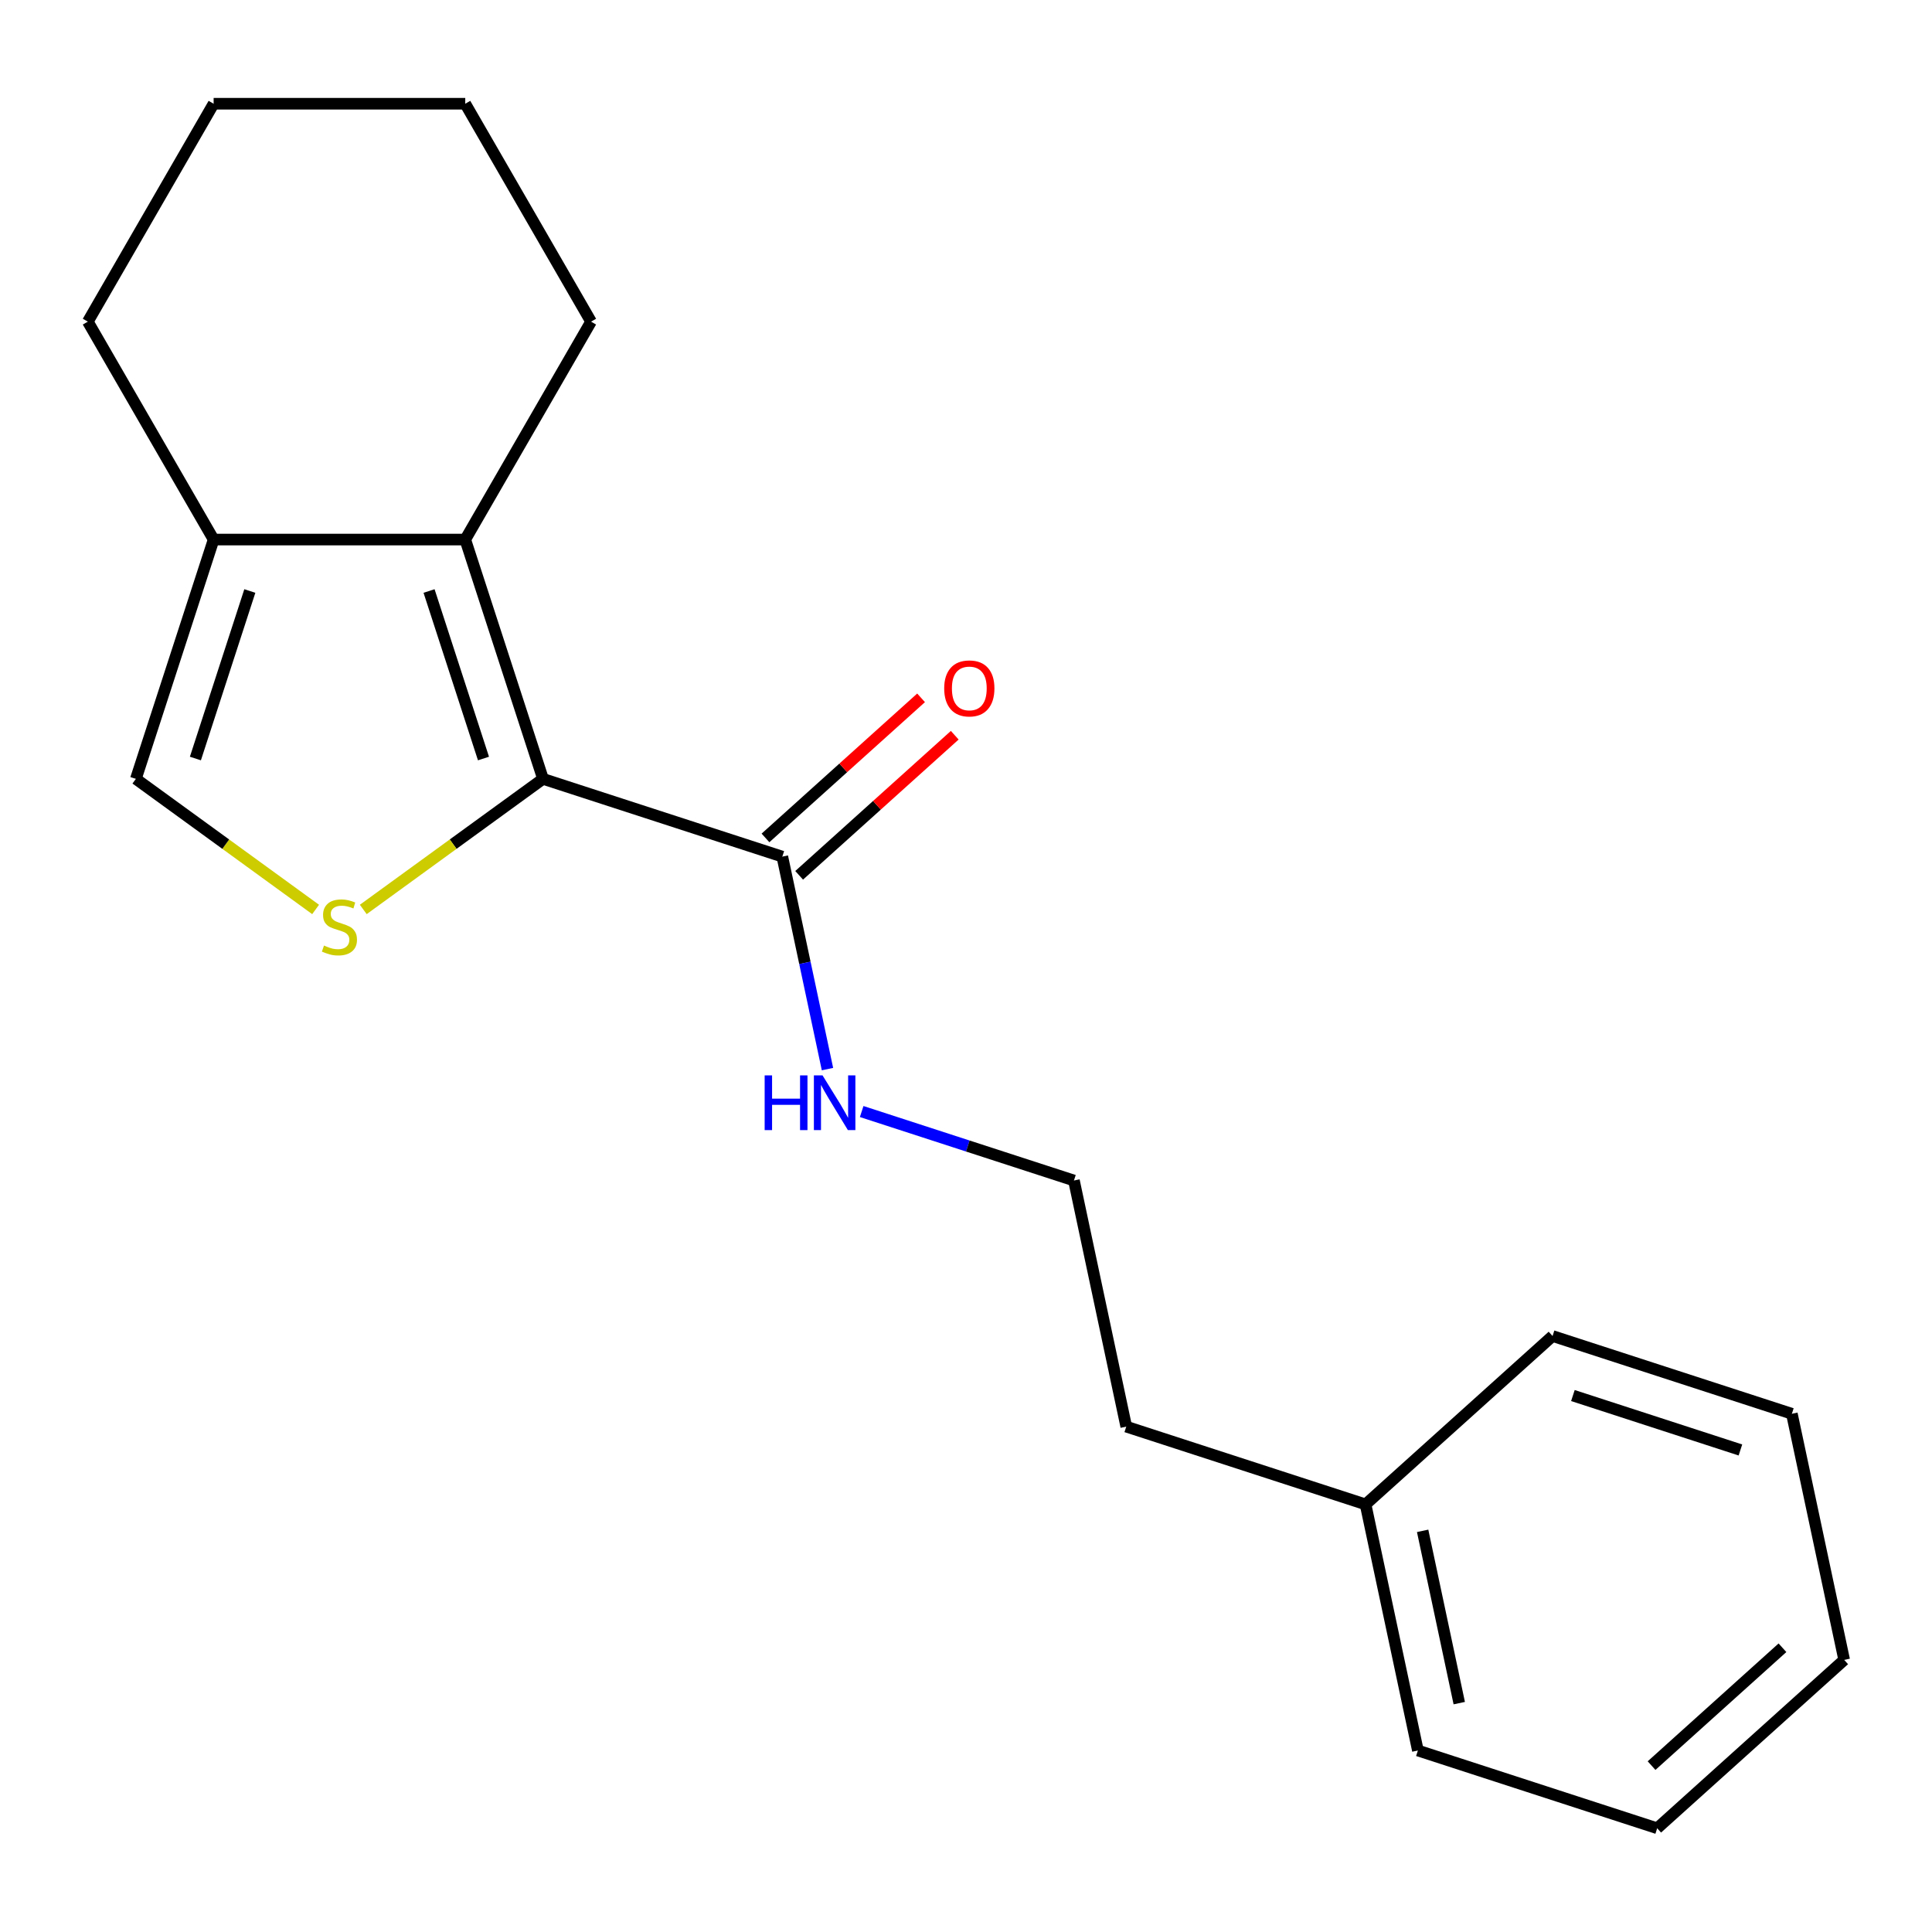 <?xml version='1.0' encoding='iso-8859-1'?>
<svg version='1.1' baseProfile='full'
              xmlns='http://www.w3.org/2000/svg'
                      xmlns:rdkit='http://www.rdkit.org/xml'
                      xmlns:xlink='http://www.w3.org/1999/xlink'
                  xml:space='preserve'
width='1000px' height='1000px' viewBox='0 0 1000 1000'>
<!-- END OF HEADER -->
<rect style='opacity:1.0;fill:#FFFFFF;stroke:none' width='1000' height='1000' x='0' y='0'> </rect>
<path class='bond-0' d='M 281.061,403.14 L 234.546,436.936' style='fill:none;fill-rule:evenodd;stroke:#000000;stroke-width:6px;stroke-linecap:butt;stroke-linejoin:miter;stroke-opacity:1' />
<path class='bond-0' d='M 234.546,436.936 L 188.031,470.731' style='fill:none;fill-rule:evenodd;stroke:#CCCC00;stroke-width:6px;stroke-linecap:butt;stroke-linejoin:miter;stroke-opacity:1' />
<path class='bond-1' d='M 281.061,403.14 L 240.814,279.275' style='fill:none;fill-rule:evenodd;stroke:#000000;stroke-width:6px;stroke-linecap:butt;stroke-linejoin:miter;stroke-opacity:1' />
<path class='bond-1' d='M 250.251,392.61 L 222.078,305.904' style='fill:none;fill-rule:evenodd;stroke:#000000;stroke-width:6px;stroke-linecap:butt;stroke-linejoin:miter;stroke-opacity:1' />
<path class='bond-3' d='M 281.061,403.14 L 404.926,443.387' style='fill:none;fill-rule:evenodd;stroke:#000000;stroke-width:6px;stroke-linecap:butt;stroke-linejoin:miter;stroke-opacity:1' />
<path class='bond-4' d='M 163.359,470.731 L 116.843,436.936' style='fill:none;fill-rule:evenodd;stroke:#CCCC00;stroke-width:6px;stroke-linecap:butt;stroke-linejoin:miter;stroke-opacity:1' />
<path class='bond-4' d='M 116.843,436.936 L 70.328,403.14' style='fill:none;fill-rule:evenodd;stroke:#000000;stroke-width:6px;stroke-linecap:butt;stroke-linejoin:miter;stroke-opacity:1' />
<path class='bond-2' d='M 240.814,279.275 L 110.575,279.275' style='fill:none;fill-rule:evenodd;stroke:#000000;stroke-width:6px;stroke-linecap:butt;stroke-linejoin:miter;stroke-opacity:1' />
<path class='bond-7' d='M 240.814,279.275 L 305.934,166.484' style='fill:none;fill-rule:evenodd;stroke:#000000;stroke-width:6px;stroke-linecap:butt;stroke-linejoin:miter;stroke-opacity:1' />
<path class='bond-9' d='M 110.575,279.275 L 45.455,166.484' style='fill:none;fill-rule:evenodd;stroke:#000000;stroke-width:6px;stroke-linecap:butt;stroke-linejoin:miter;stroke-opacity:1' />
<path class='bond-19' d='M 110.575,279.275 L 70.328,403.14' style='fill:none;fill-rule:evenodd;stroke:#000000;stroke-width:6px;stroke-linecap:butt;stroke-linejoin:miter;stroke-opacity:1' />
<path class='bond-19' d='M 129.311,305.904 L 101.138,392.61' style='fill:none;fill-rule:evenodd;stroke:#000000;stroke-width:6px;stroke-linecap:butt;stroke-linejoin:miter;stroke-opacity:1' />
<path class='bond-5' d='M 413.641,453.065 L 453.907,416.81' style='fill:none;fill-rule:evenodd;stroke:#000000;stroke-width:6px;stroke-linecap:butt;stroke-linejoin:miter;stroke-opacity:1' />
<path class='bond-5' d='M 453.907,416.81 L 494.172,380.555' style='fill:none;fill-rule:evenodd;stroke:#FF0000;stroke-width:6px;stroke-linecap:butt;stroke-linejoin:miter;stroke-opacity:1' />
<path class='bond-5' d='M 396.212,433.708 L 436.477,397.453' style='fill:none;fill-rule:evenodd;stroke:#000000;stroke-width:6px;stroke-linecap:butt;stroke-linejoin:miter;stroke-opacity:1' />
<path class='bond-5' d='M 436.477,397.453 L 476.743,361.197' style='fill:none;fill-rule:evenodd;stroke:#FF0000;stroke-width:6px;stroke-linecap:butt;stroke-linejoin:miter;stroke-opacity:1' />
<path class='bond-6' d='M 404.926,443.387 L 416.615,498.376' style='fill:none;fill-rule:evenodd;stroke:#000000;stroke-width:6px;stroke-linecap:butt;stroke-linejoin:miter;stroke-opacity:1' />
<path class='bond-6' d='M 416.615,498.376 L 428.303,553.365' style='fill:none;fill-rule:evenodd;stroke:#0000FF;stroke-width:6px;stroke-linecap:butt;stroke-linejoin:miter;stroke-opacity:1' />
<path class='bond-8' d='M 446.001,575.328 L 500.936,593.178' style='fill:none;fill-rule:evenodd;stroke:#0000FF;stroke-width:6px;stroke-linecap:butt;stroke-linejoin:miter;stroke-opacity:1' />
<path class='bond-8' d='M 500.936,593.178 L 555.87,611.027' style='fill:none;fill-rule:evenodd;stroke:#000000;stroke-width:6px;stroke-linecap:butt;stroke-linejoin:miter;stroke-opacity:1' />
<path class='bond-14' d='M 305.934,166.484 L 240.814,53.693' style='fill:none;fill-rule:evenodd;stroke:#000000;stroke-width:6px;stroke-linecap:butt;stroke-linejoin:miter;stroke-opacity:1' />
<path class='bond-11' d='M 555.87,611.027 L 582.949,738.421' style='fill:none;fill-rule:evenodd;stroke:#000000;stroke-width:6px;stroke-linecap:butt;stroke-linejoin:miter;stroke-opacity:1' />
<path class='bond-20' d='M 45.455,166.484 L 110.575,53.693' style='fill:none;fill-rule:evenodd;stroke:#000000;stroke-width:6px;stroke-linecap:butt;stroke-linejoin:miter;stroke-opacity:1' />
<path class='bond-10' d='M 706.814,778.667 L 582.949,738.421' style='fill:none;fill-rule:evenodd;stroke:#000000;stroke-width:6px;stroke-linecap:butt;stroke-linejoin:miter;stroke-opacity:1' />
<path class='bond-12' d='M 706.814,778.667 L 733.893,906.061' style='fill:none;fill-rule:evenodd;stroke:#000000;stroke-width:6px;stroke-linecap:butt;stroke-linejoin:miter;stroke-opacity:1' />
<path class='bond-12' d='M 736.355,792.361 L 755.31,881.536' style='fill:none;fill-rule:evenodd;stroke:#000000;stroke-width:6px;stroke-linecap:butt;stroke-linejoin:miter;stroke-opacity:1' />
<path class='bond-13' d='M 706.814,778.667 L 803.601,691.52' style='fill:none;fill-rule:evenodd;stroke:#000000;stroke-width:6px;stroke-linecap:butt;stroke-linejoin:miter;stroke-opacity:1' />
<path class='bond-16' d='M 733.893,906.061 L 857.758,946.307' style='fill:none;fill-rule:evenodd;stroke:#000000;stroke-width:6px;stroke-linecap:butt;stroke-linejoin:miter;stroke-opacity:1' />
<path class='bond-17' d='M 803.601,691.52 L 927.467,731.766' style='fill:none;fill-rule:evenodd;stroke:#000000;stroke-width:6px;stroke-linecap:butt;stroke-linejoin:miter;stroke-opacity:1' />
<path class='bond-17' d='M 814.132,722.33 L 900.838,750.502' style='fill:none;fill-rule:evenodd;stroke:#000000;stroke-width:6px;stroke-linecap:butt;stroke-linejoin:miter;stroke-opacity:1' />
<path class='bond-15' d='M 240.814,53.693 L 110.575,53.693' style='fill:none;fill-rule:evenodd;stroke:#000000;stroke-width:6px;stroke-linecap:butt;stroke-linejoin:miter;stroke-opacity:1' />
<path class='bond-21' d='M 857.758,946.307 L 954.545,859.16' style='fill:none;fill-rule:evenodd;stroke:#000000;stroke-width:6px;stroke-linecap:butt;stroke-linejoin:miter;stroke-opacity:1' />
<path class='bond-21' d='M 854.847,913.878 L 922.598,852.875' style='fill:none;fill-rule:evenodd;stroke:#000000;stroke-width:6px;stroke-linecap:butt;stroke-linejoin:miter;stroke-opacity:1' />
<path class='bond-18' d='M 927.467,731.766 L 954.545,859.16' style='fill:none;fill-rule:evenodd;stroke:#000000;stroke-width:6px;stroke-linecap:butt;stroke-linejoin:miter;stroke-opacity:1' />
<path  class='atom-1' d='M 167.695 489.413
Q 168.015 489.533, 169.335 490.093
Q 170.655 490.653, 172.095 491.013
Q 173.575 491.333, 175.015 491.333
Q 177.695 491.333, 179.255 490.053
Q 180.815 488.733, 180.815 486.453
Q 180.815 484.893, 180.015 483.933
Q 179.255 482.973, 178.055 482.453
Q 176.855 481.933, 174.855 481.333
Q 172.335 480.573, 170.815 479.853
Q 169.335 479.133, 168.255 477.613
Q 167.215 476.093, 167.215 473.533
Q 167.215 469.973, 169.615 467.773
Q 172.055 465.573, 176.855 465.573
Q 180.135 465.573, 183.855 467.133
L 182.935 470.213
Q 179.535 468.813, 176.975 468.813
Q 174.215 468.813, 172.695 469.973
Q 171.175 471.093, 171.215 473.053
Q 171.215 474.573, 171.975 475.493
Q 172.775 476.413, 173.895 476.933
Q 175.055 477.453, 176.975 478.053
Q 179.535 478.853, 181.055 479.653
Q 182.575 480.453, 183.655 482.093
Q 184.775 483.693, 184.775 486.453
Q 184.775 490.373, 182.135 492.493
Q 179.535 494.573, 175.175 494.573
Q 172.655 494.573, 170.735 494.013
Q 168.855 493.493, 166.615 492.573
L 167.695 489.413
' fill='#CCCC00'/>
<path  class='atom-6' d='M 488.714 356.319
Q 488.714 349.519, 492.074 345.719
Q 495.434 341.919, 501.714 341.919
Q 507.994 341.919, 511.354 345.719
Q 514.714 349.519, 514.714 356.319
Q 514.714 363.199, 511.314 367.119
Q 507.914 370.999, 501.714 370.999
Q 495.474 370.999, 492.074 367.119
Q 488.714 363.239, 488.714 356.319
M 501.714 367.799
Q 506.034 367.799, 508.354 364.919
Q 510.714 361.999, 510.714 356.319
Q 510.714 350.759, 508.354 347.959
Q 506.034 345.119, 501.714 345.119
Q 497.394 345.119, 495.034 347.919
Q 492.714 350.719, 492.714 356.319
Q 492.714 362.039, 495.034 364.919
Q 497.394 367.799, 501.714 367.799
' fill='#FF0000'/>
<path  class='atom-7' d='M 395.785 556.621
L 399.625 556.621
L 399.625 568.661
L 414.105 568.661
L 414.105 556.621
L 417.945 556.621
L 417.945 584.941
L 414.105 584.941
L 414.105 571.861
L 399.625 571.861
L 399.625 584.941
L 395.785 584.941
L 395.785 556.621
' fill='#0000FF'/>
<path  class='atom-7' d='M 425.745 556.621
L 435.025 571.621
Q 435.945 573.101, 437.425 575.781
Q 438.905 578.461, 438.985 578.621
L 438.985 556.621
L 442.745 556.621
L 442.745 584.941
L 438.865 584.941
L 428.905 568.541
Q 427.745 566.621, 426.505 564.421
Q 425.305 562.221, 424.945 561.541
L 424.945 584.941
L 421.265 584.941
L 421.265 556.621
L 425.745 556.621
' fill='#0000FF'/>
</svg>

